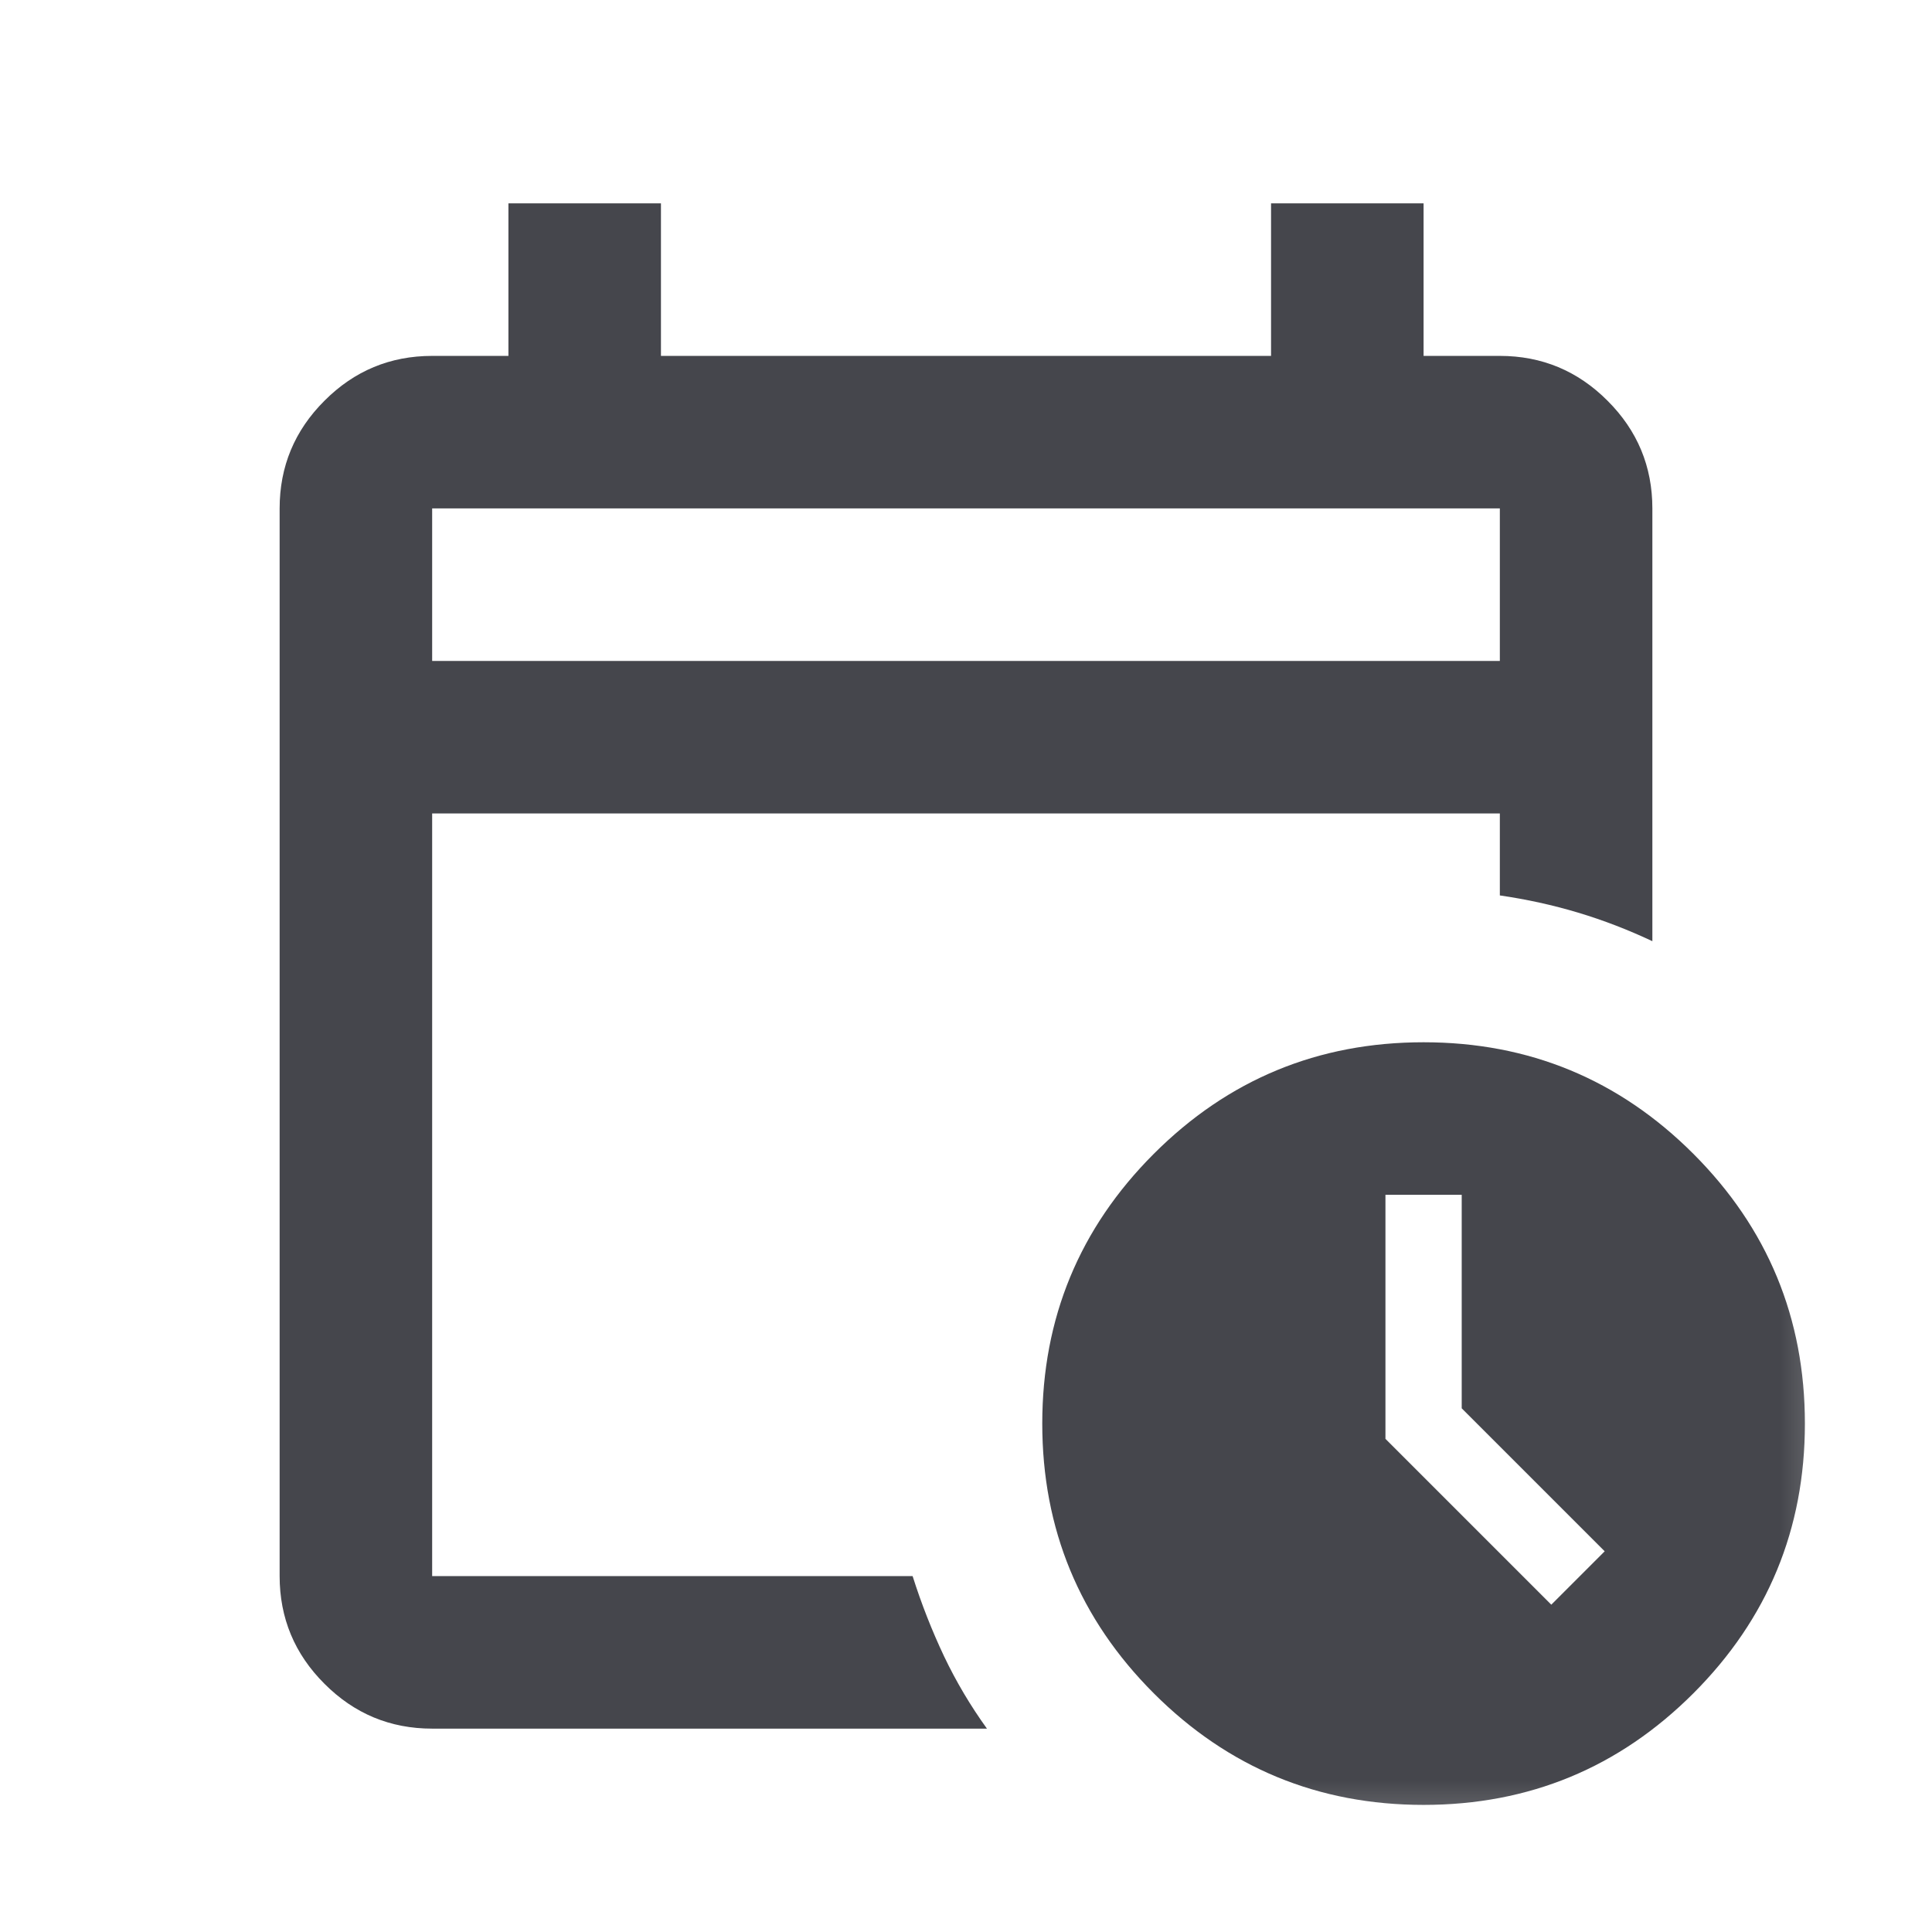 <svg width="19" height="19" viewBox="0 0 19 19" fill="none" xmlns="http://www.w3.org/2000/svg">
<mask id="mask0_7902_51413" style="mask-type:alpha" maskUnits="userSpaceOnUse" x="0" y="0" width="19" height="19">
<rect x="0.5" y="0.5" width="18" height="18" fill="#D9D9D9"/>
</mask>
<g mask="url(#mask0_7902_51413)">
<path d="M4.25 6.5H14.75V5H4.25V6.5ZM4.25 17C3.837 17 3.484 16.853 3.191 16.559C2.897 16.266 2.75 15.912 2.75 15.5V5C2.75 4.588 2.897 4.234 3.191 3.941C3.484 3.647 3.837 3.5 4.25 3.5H5V2H6.5V3.5H12.5V2H14V3.5H14.75C15.162 3.5 15.516 3.647 15.809 3.941C16.103 4.234 16.25 4.588 16.25 5V9.256C16.012 9.144 15.769 9.05 15.519 8.975C15.269 8.9 15.012 8.844 14.75 8.806V8H4.25V15.5H8.975C9.062 15.775 9.166 16.038 9.284 16.288C9.403 16.538 9.544 16.775 9.706 17H4.25ZM14 17.75C12.963 17.75 12.078 17.384 11.347 16.653C10.616 15.922 10.25 15.037 10.25 14C10.25 12.963 10.616 12.078 11.347 11.347C12.078 10.616 12.963 10.25 14 10.25C15.037 10.25 15.922 10.616 16.653 11.347C17.384 12.078 17.75 12.963 17.75 14C17.75 15.037 17.384 15.922 16.653 16.653C15.922 17.384 15.037 17.75 14 17.75ZM15.256 15.781L15.781 15.256L14.375 13.85V11.75H13.625V14.15L15.256 15.781Z" fill="#45464C"/>
</g>
</svg>

